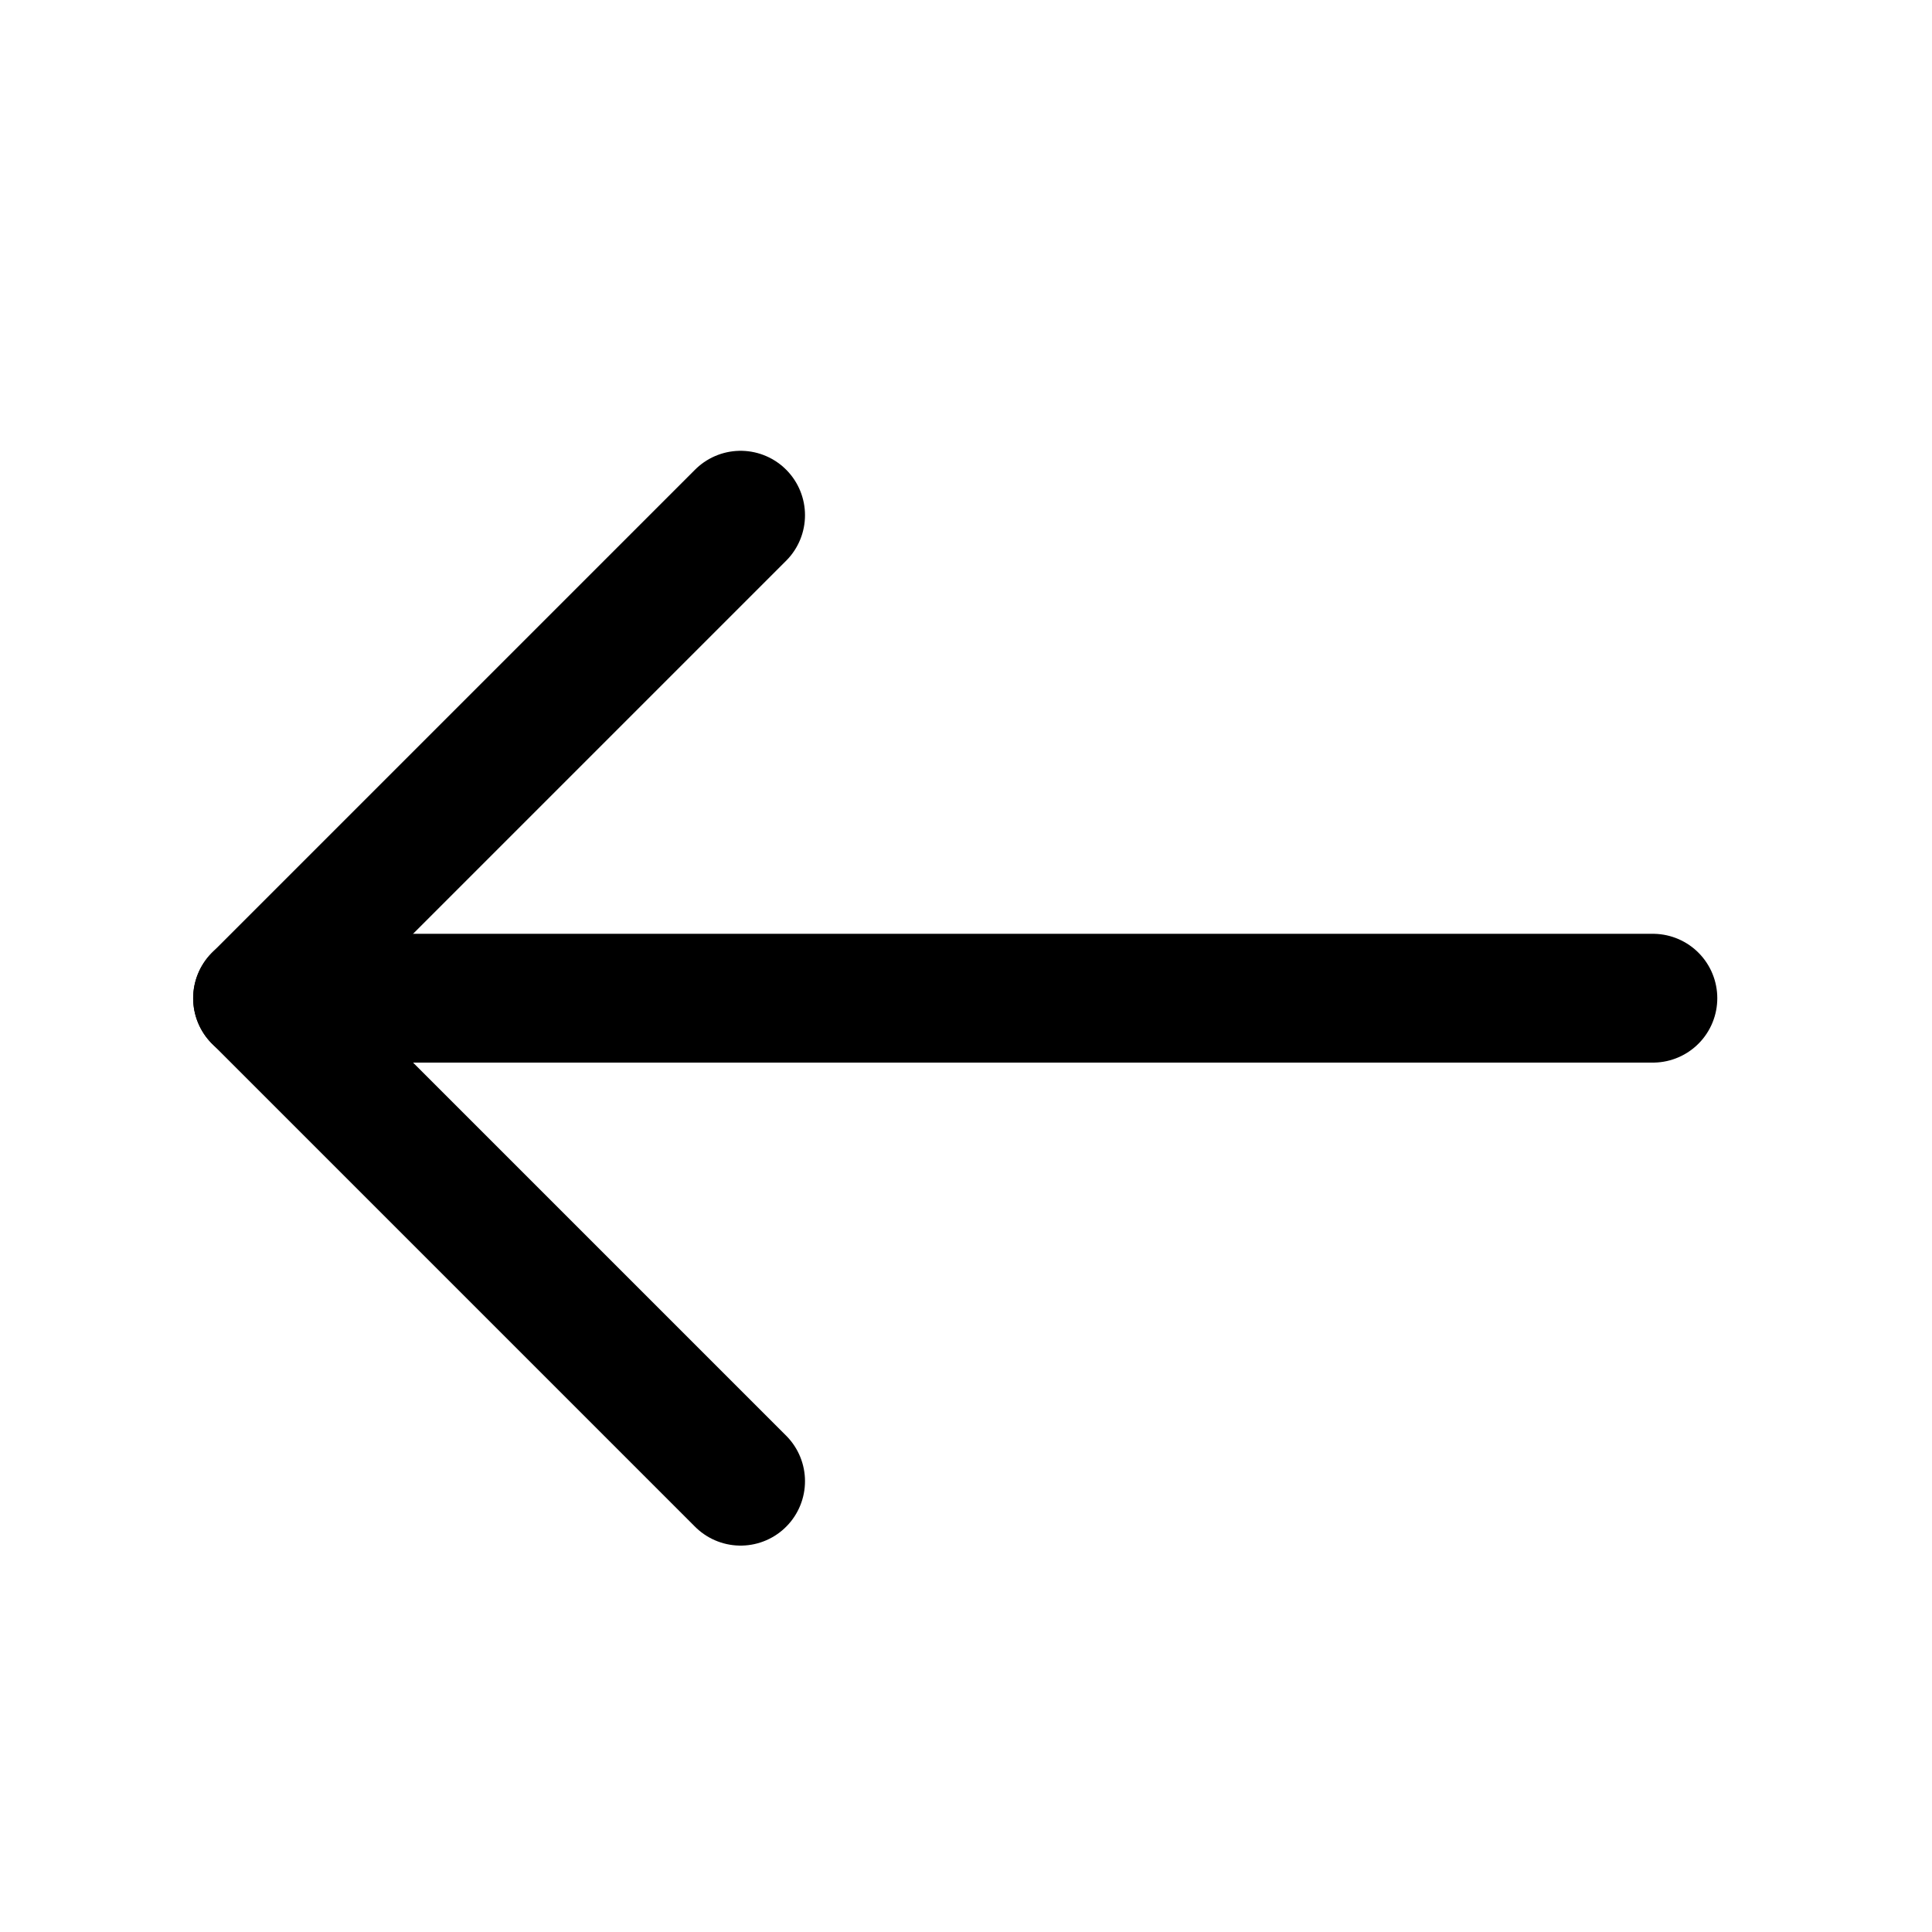 <svg width="30" height="30" viewBox="0 0 30 30" fill="none" xmlns="http://www.w3.org/2000/svg">
<path d="M25.666 15.5L3.999 15.5" stroke="black" stroke-width="2" stroke-linecap="round" stroke-linejoin="round"/>
<path d="M11.5 8L4 15.5L11.5 23" stroke="black" stroke-width="2" stroke-linecap="round" stroke-linejoin="round"/>
</svg>
